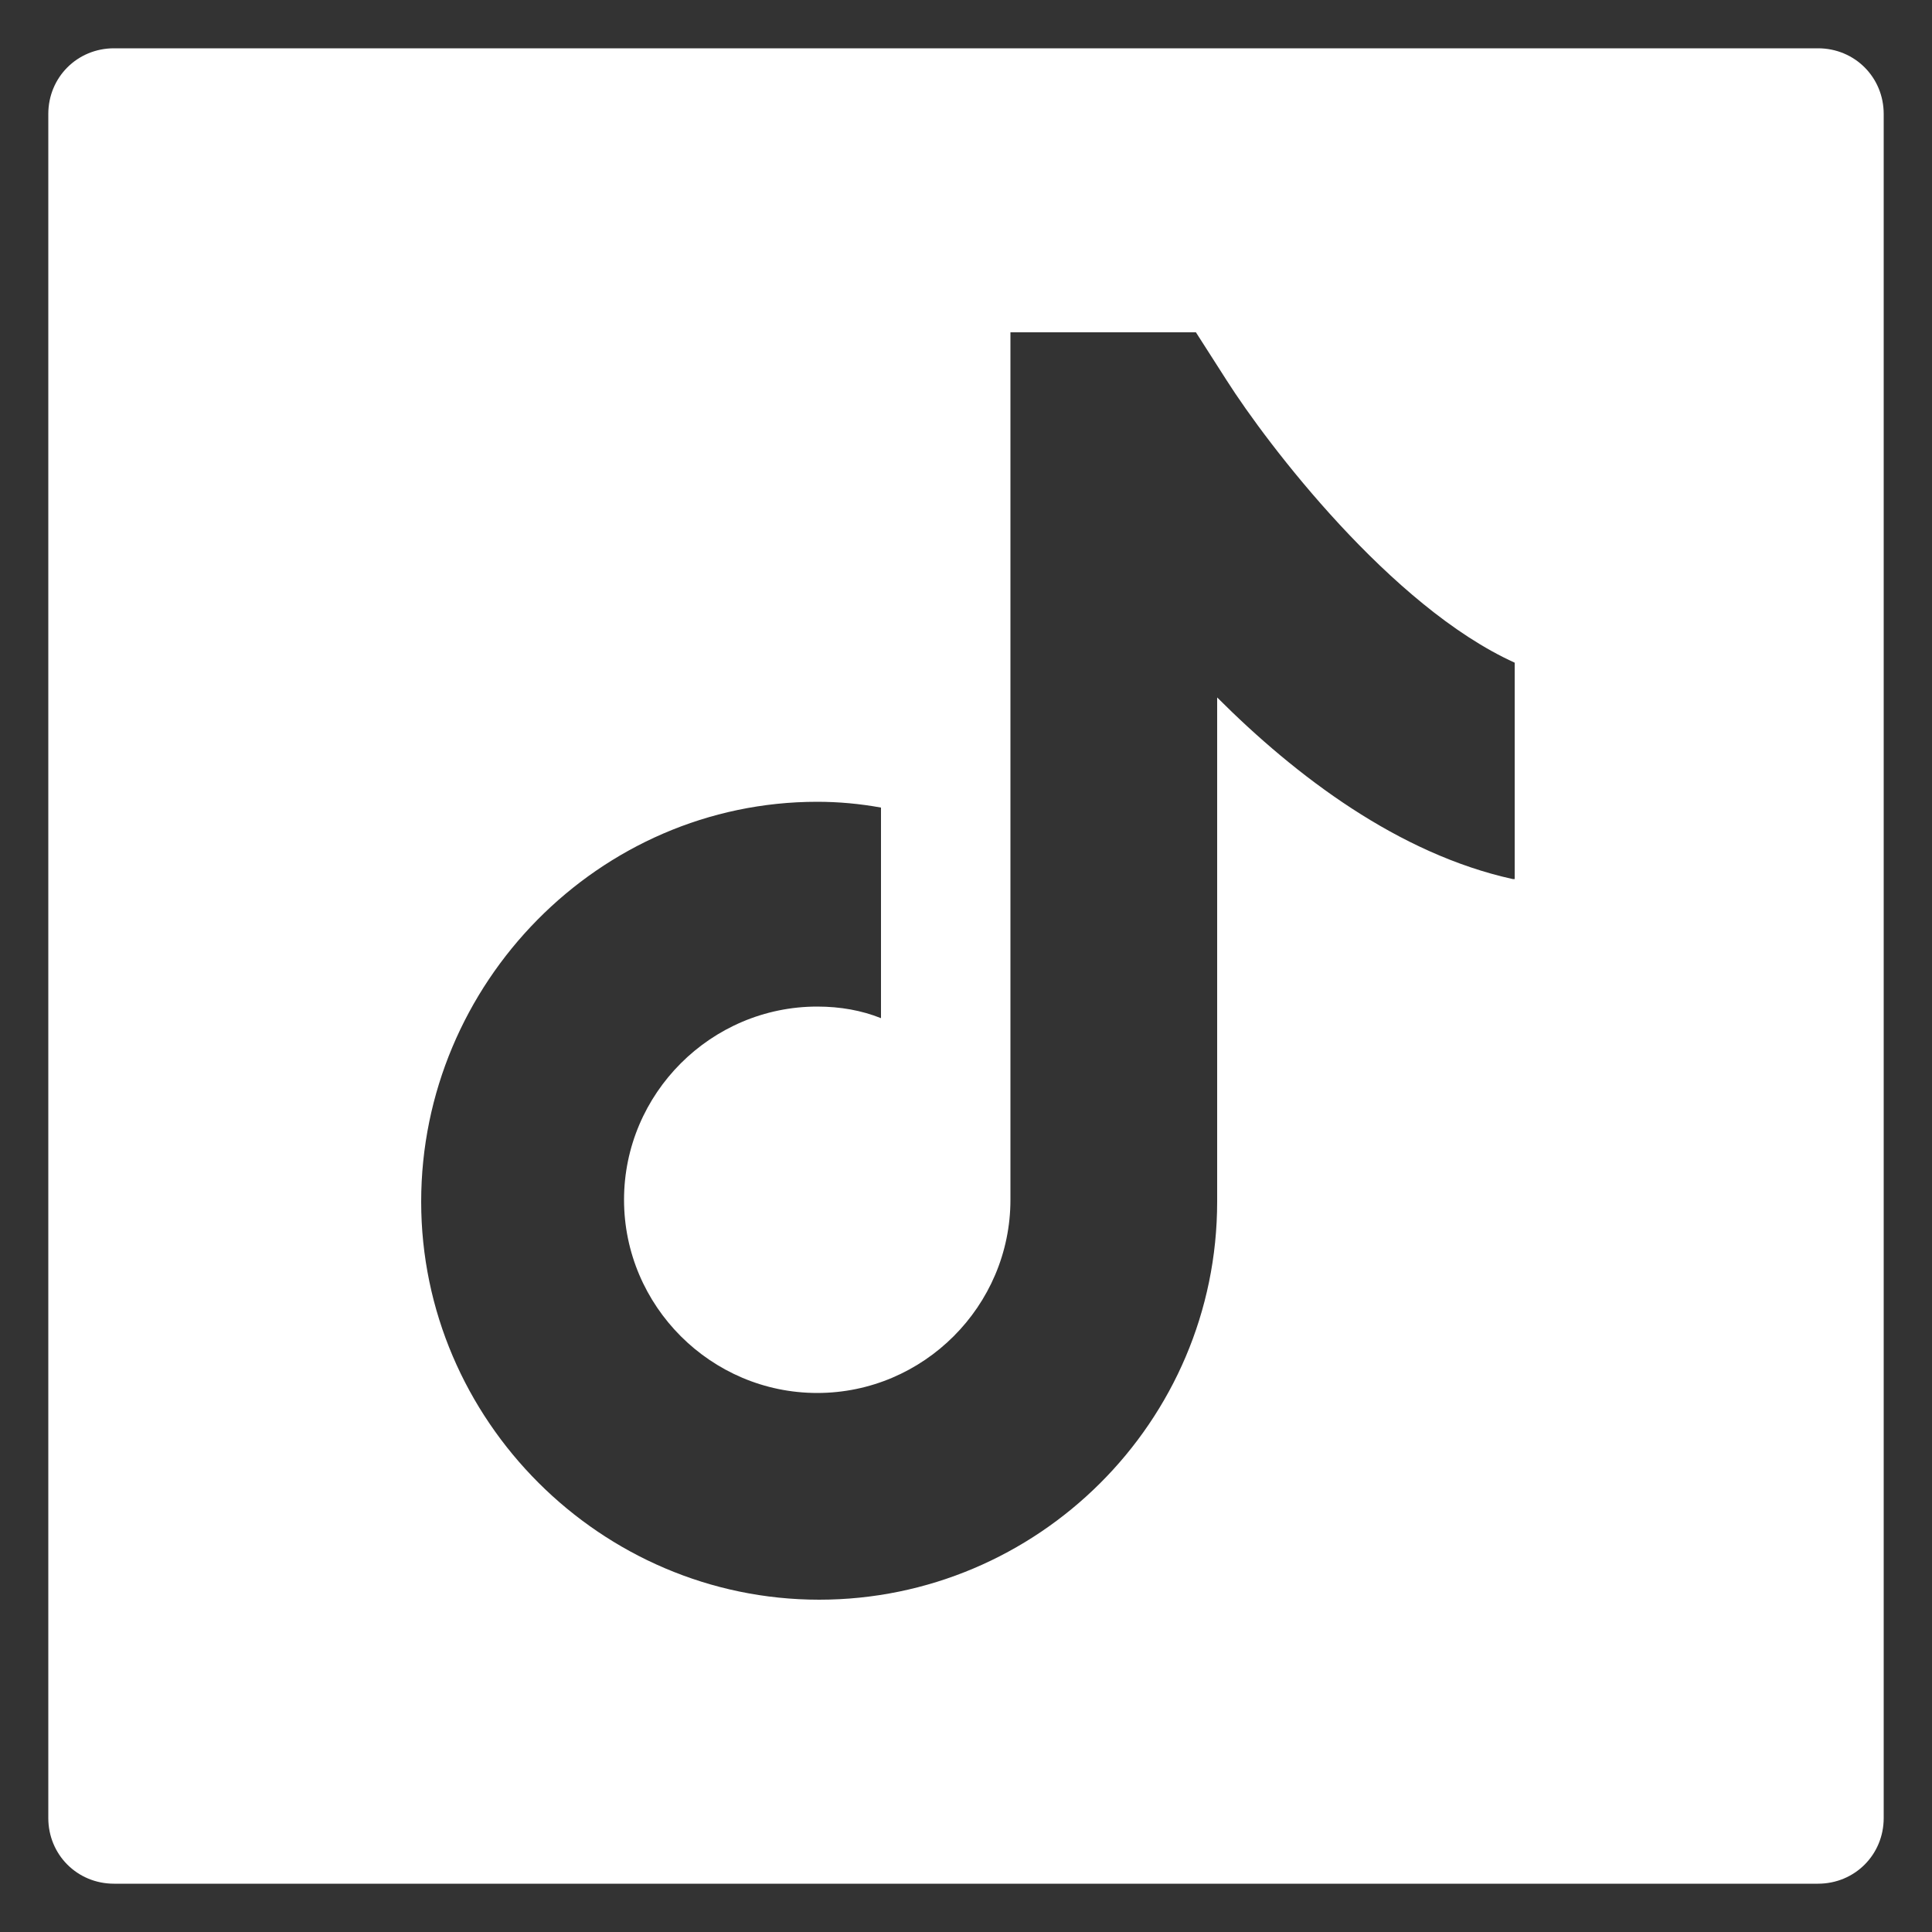 <?xml version="1.0" encoding="utf-8"?>
<!-- Generator: Adobe Illustrator 27.2.0, SVG Export Plug-In . SVG Version: 6.00 Build 0)  -->
<svg version="1.1" id="Lag_1" xmlns="http://www.w3.org/2000/svg" xmlns:xlink="http://www.w3.org/1999/xlink" x="0px" y="0px"
	 viewBox="0 0 100 100" style="enable-background:new 0 0 100 100;" xml:space="preserve">
<rect x="0" y="0" width="100" height="100" fill="#333333" stroke="none"/>
<style type="text/css">
	.st0{clip-path:url(#SVGID_00000168820124908441853160000007428019982978357941_);fill:#FFFFFF;}
</style>
<g>
	<defs>
		<rect id="SVGID_1_" x="2.5" y="2.5" width="95" height="95"/>
	</defs>
	<clipPath id="SVGID_00000009574949766719635910000004503535096433946511_">
		<use xlink:href="#SVGID_1_"  style="overflow:visible;"/>
	</clipPath>
	<path style="clip-path:url(#SVGID_00000009574949766719635910000004503535096433946511_);fill:#FFFFFF;" d="M78.3,45.5
		c-5.9-1.3-11.2-5.3-15.3-9.4v26.1c0,11.4-9.3,20.6-20.6,20.6s-20.6-9.3-20.6-20.6S31,41.5,42.3,41.5c1.1,0,2.2,0.1,3.3,0.3v10.9
		c-1-0.4-2.1-0.6-3.3-0.6c-5.5,0-10,4.5-10,10c0,5.5,4.5,10,10,10s10-4.5,10-10c0-0.2,0-0.3,0-0.5l0-21.9V17.2h9.6l1.6,2.5
		c2.1,3.3,8.5,11.7,14.9,14.6V45.5z M97.5,94.1V5.9c0-1.9-1.5-3.4-3.4-3.4H5.9C4,2.5,2.5,4,2.5,5.9v88.2c0,1.9,1.5,3.4,3.4,3.4h88.2
		C96,97.5,97.5,96,97.5,94.1"/>
</g>
</svg>
